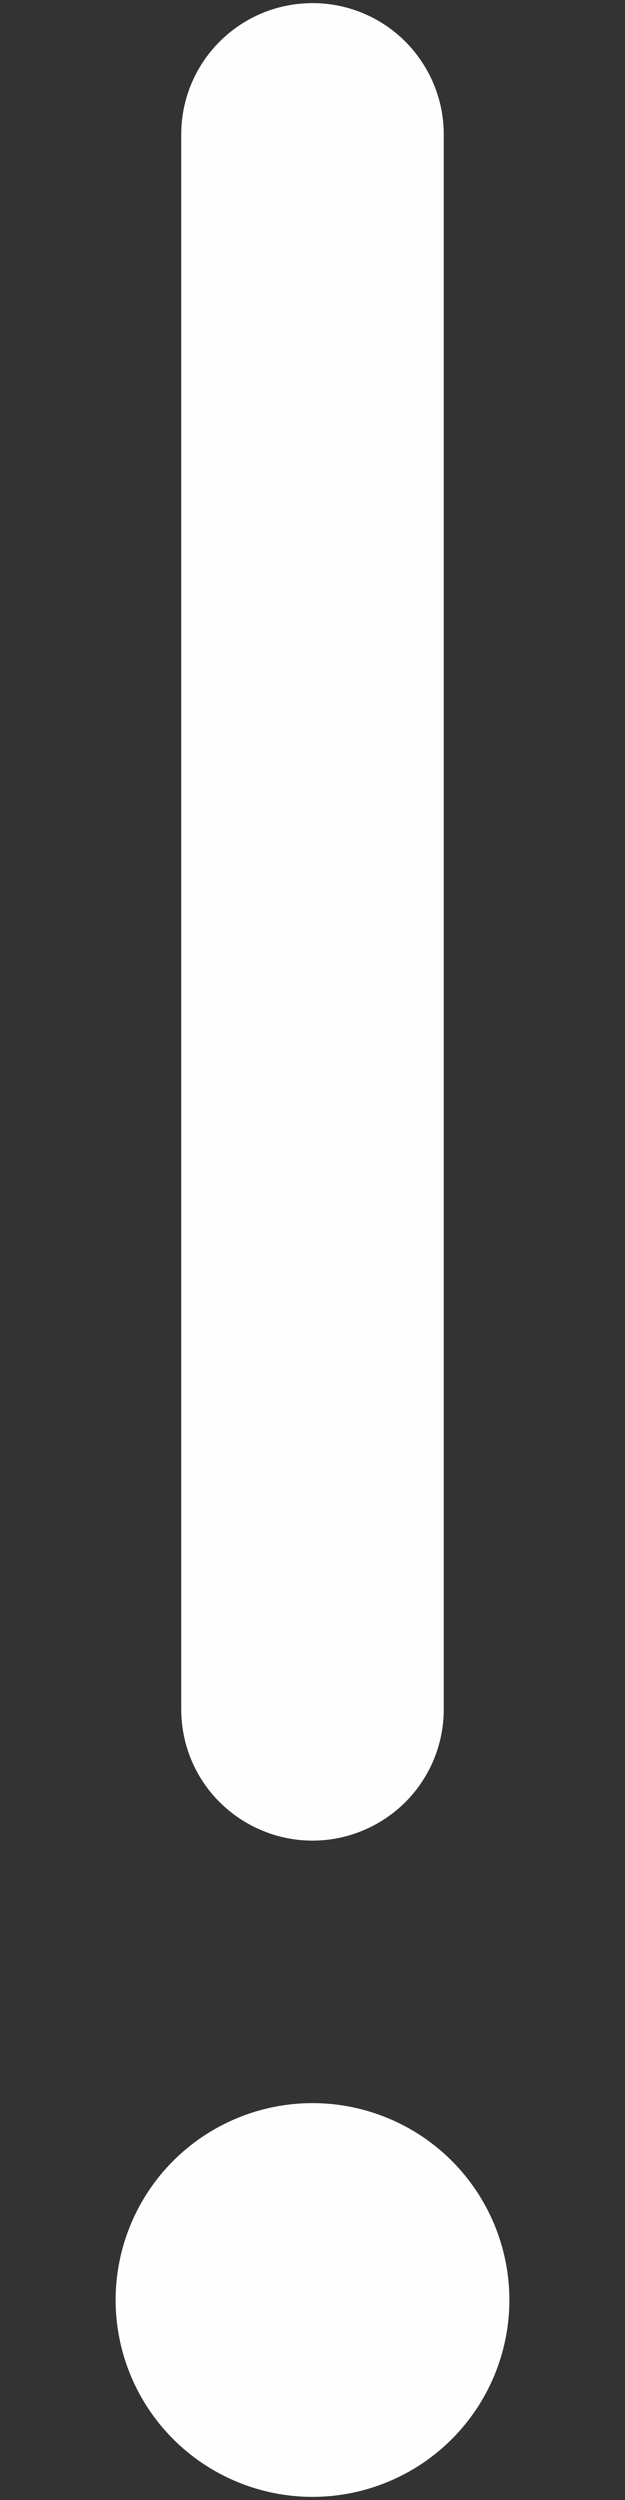 <svg width="4" height="16" viewBox="0 0 4 16" fill="none" xmlns="http://www.w3.org/2000/svg">
    <rect x="0" y="0" width="4" height="16" fill="#333333" stroke="none"/>
    <g id="Group">
        <path id="Vector" fill-rule="evenodd" clip-rule="evenodd" d="M2 0.02C2.223 0.02 2.436 0.108 2.594 0.266C2.751 0.424 2.84 0.637 2.84 0.86V10.94C2.84 11.163 2.751 11.377 2.594 11.534C2.436 11.691 2.223 11.78 2 11.78C1.777 11.78 1.564 11.691 1.406 11.534C1.248 11.377 1.16 11.163 1.16 10.94V0.86C1.16 0.637 1.248 0.424 1.406 0.266C1.564 0.108 1.777 0.02 2 0.02Z" fill="#FEFEFE"/>
        <path id="Vector_2" d="M3.26 14.72C3.26 15.054 3.127 15.375 2.891 15.611C2.655 15.847 2.334 15.98 2 15.98C1.666 15.98 1.345 15.847 1.109 15.611C0.873 15.375 0.74 15.054 0.74 14.72C0.74 14.386 0.873 14.065 1.109 13.829C1.345 13.593 1.666 13.46 2 13.46C2.334 13.46 2.655 13.593 2.891 13.829C3.127 14.065 3.26 14.386 3.26 14.72Z" fill="#FEFEFE"/>
    </g>
</svg>
